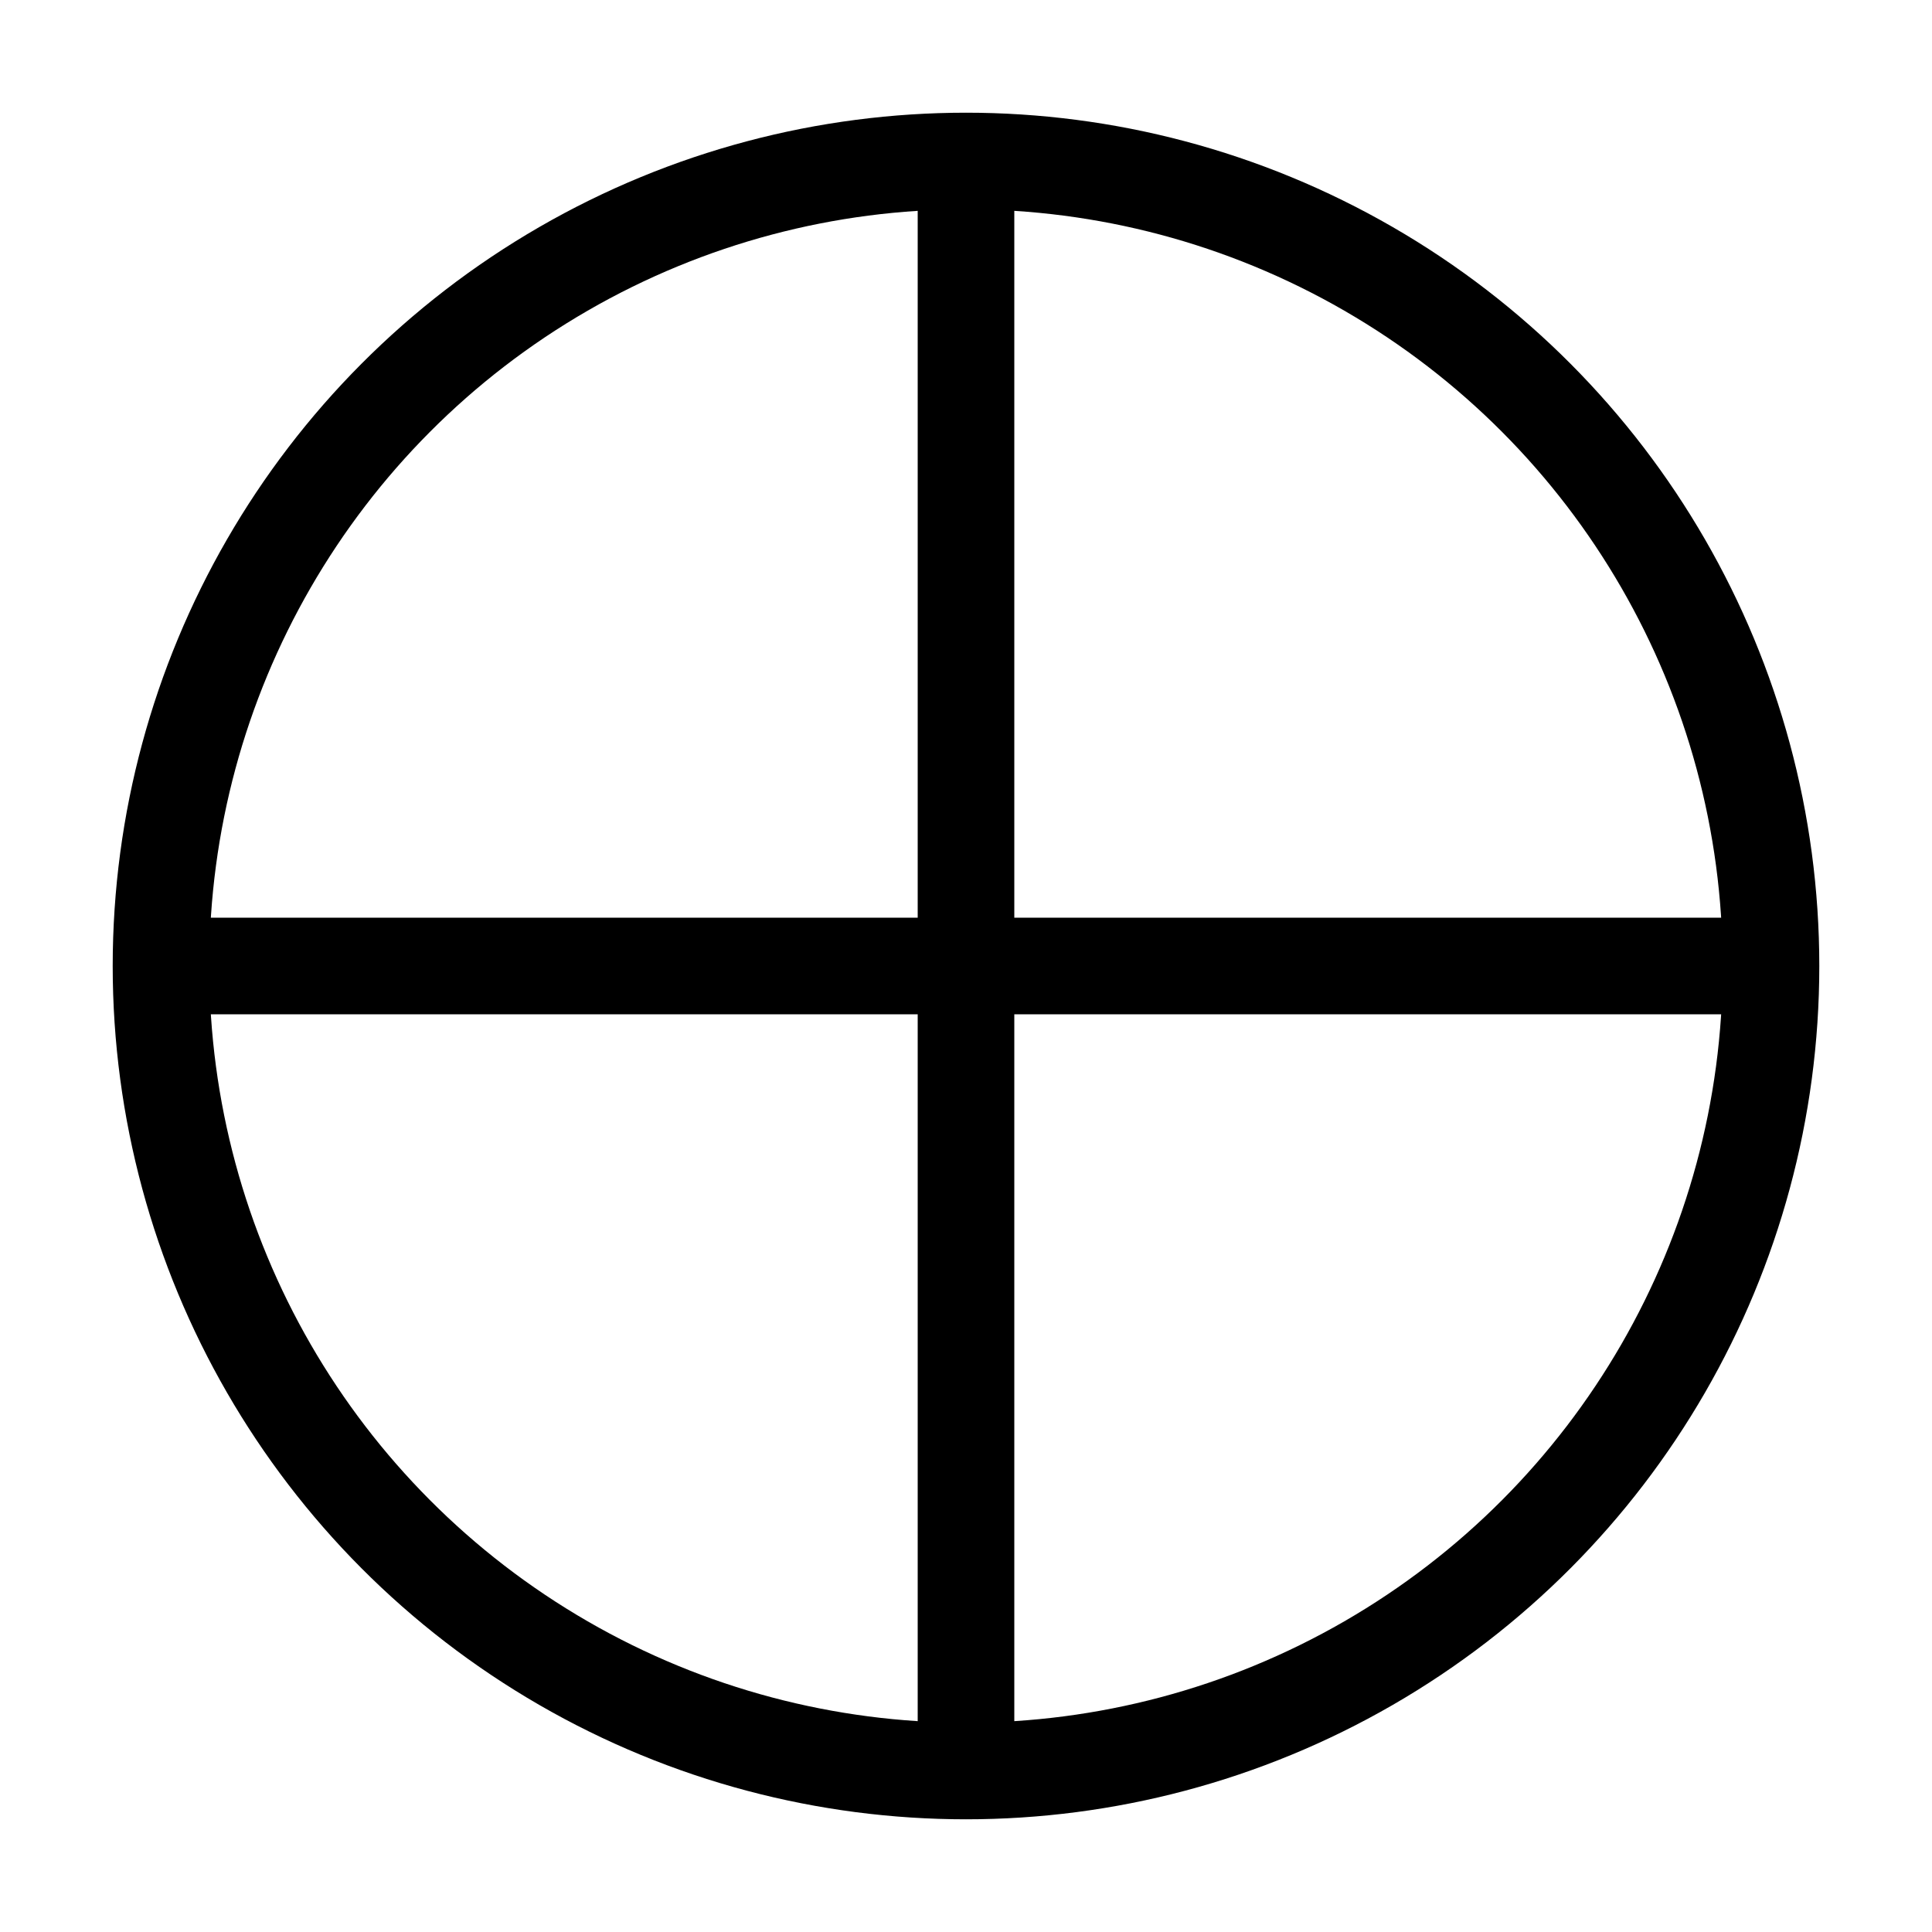 <?xml version="1.0" encoding="UTF-8"?>
<svg xmlns="http://www.w3.org/2000/svg" width="12pt" height="12pt" viewBox="0 0 12 12" version="1.1"
style="fill:none;stroke-width:0.6;stroke:#000">
	<circle cx="6" cy="6" r="5"/>
	<path d="M 6 1 L 6 11" />
	<path d="M 1 6 L 11 6" />
</svg>

